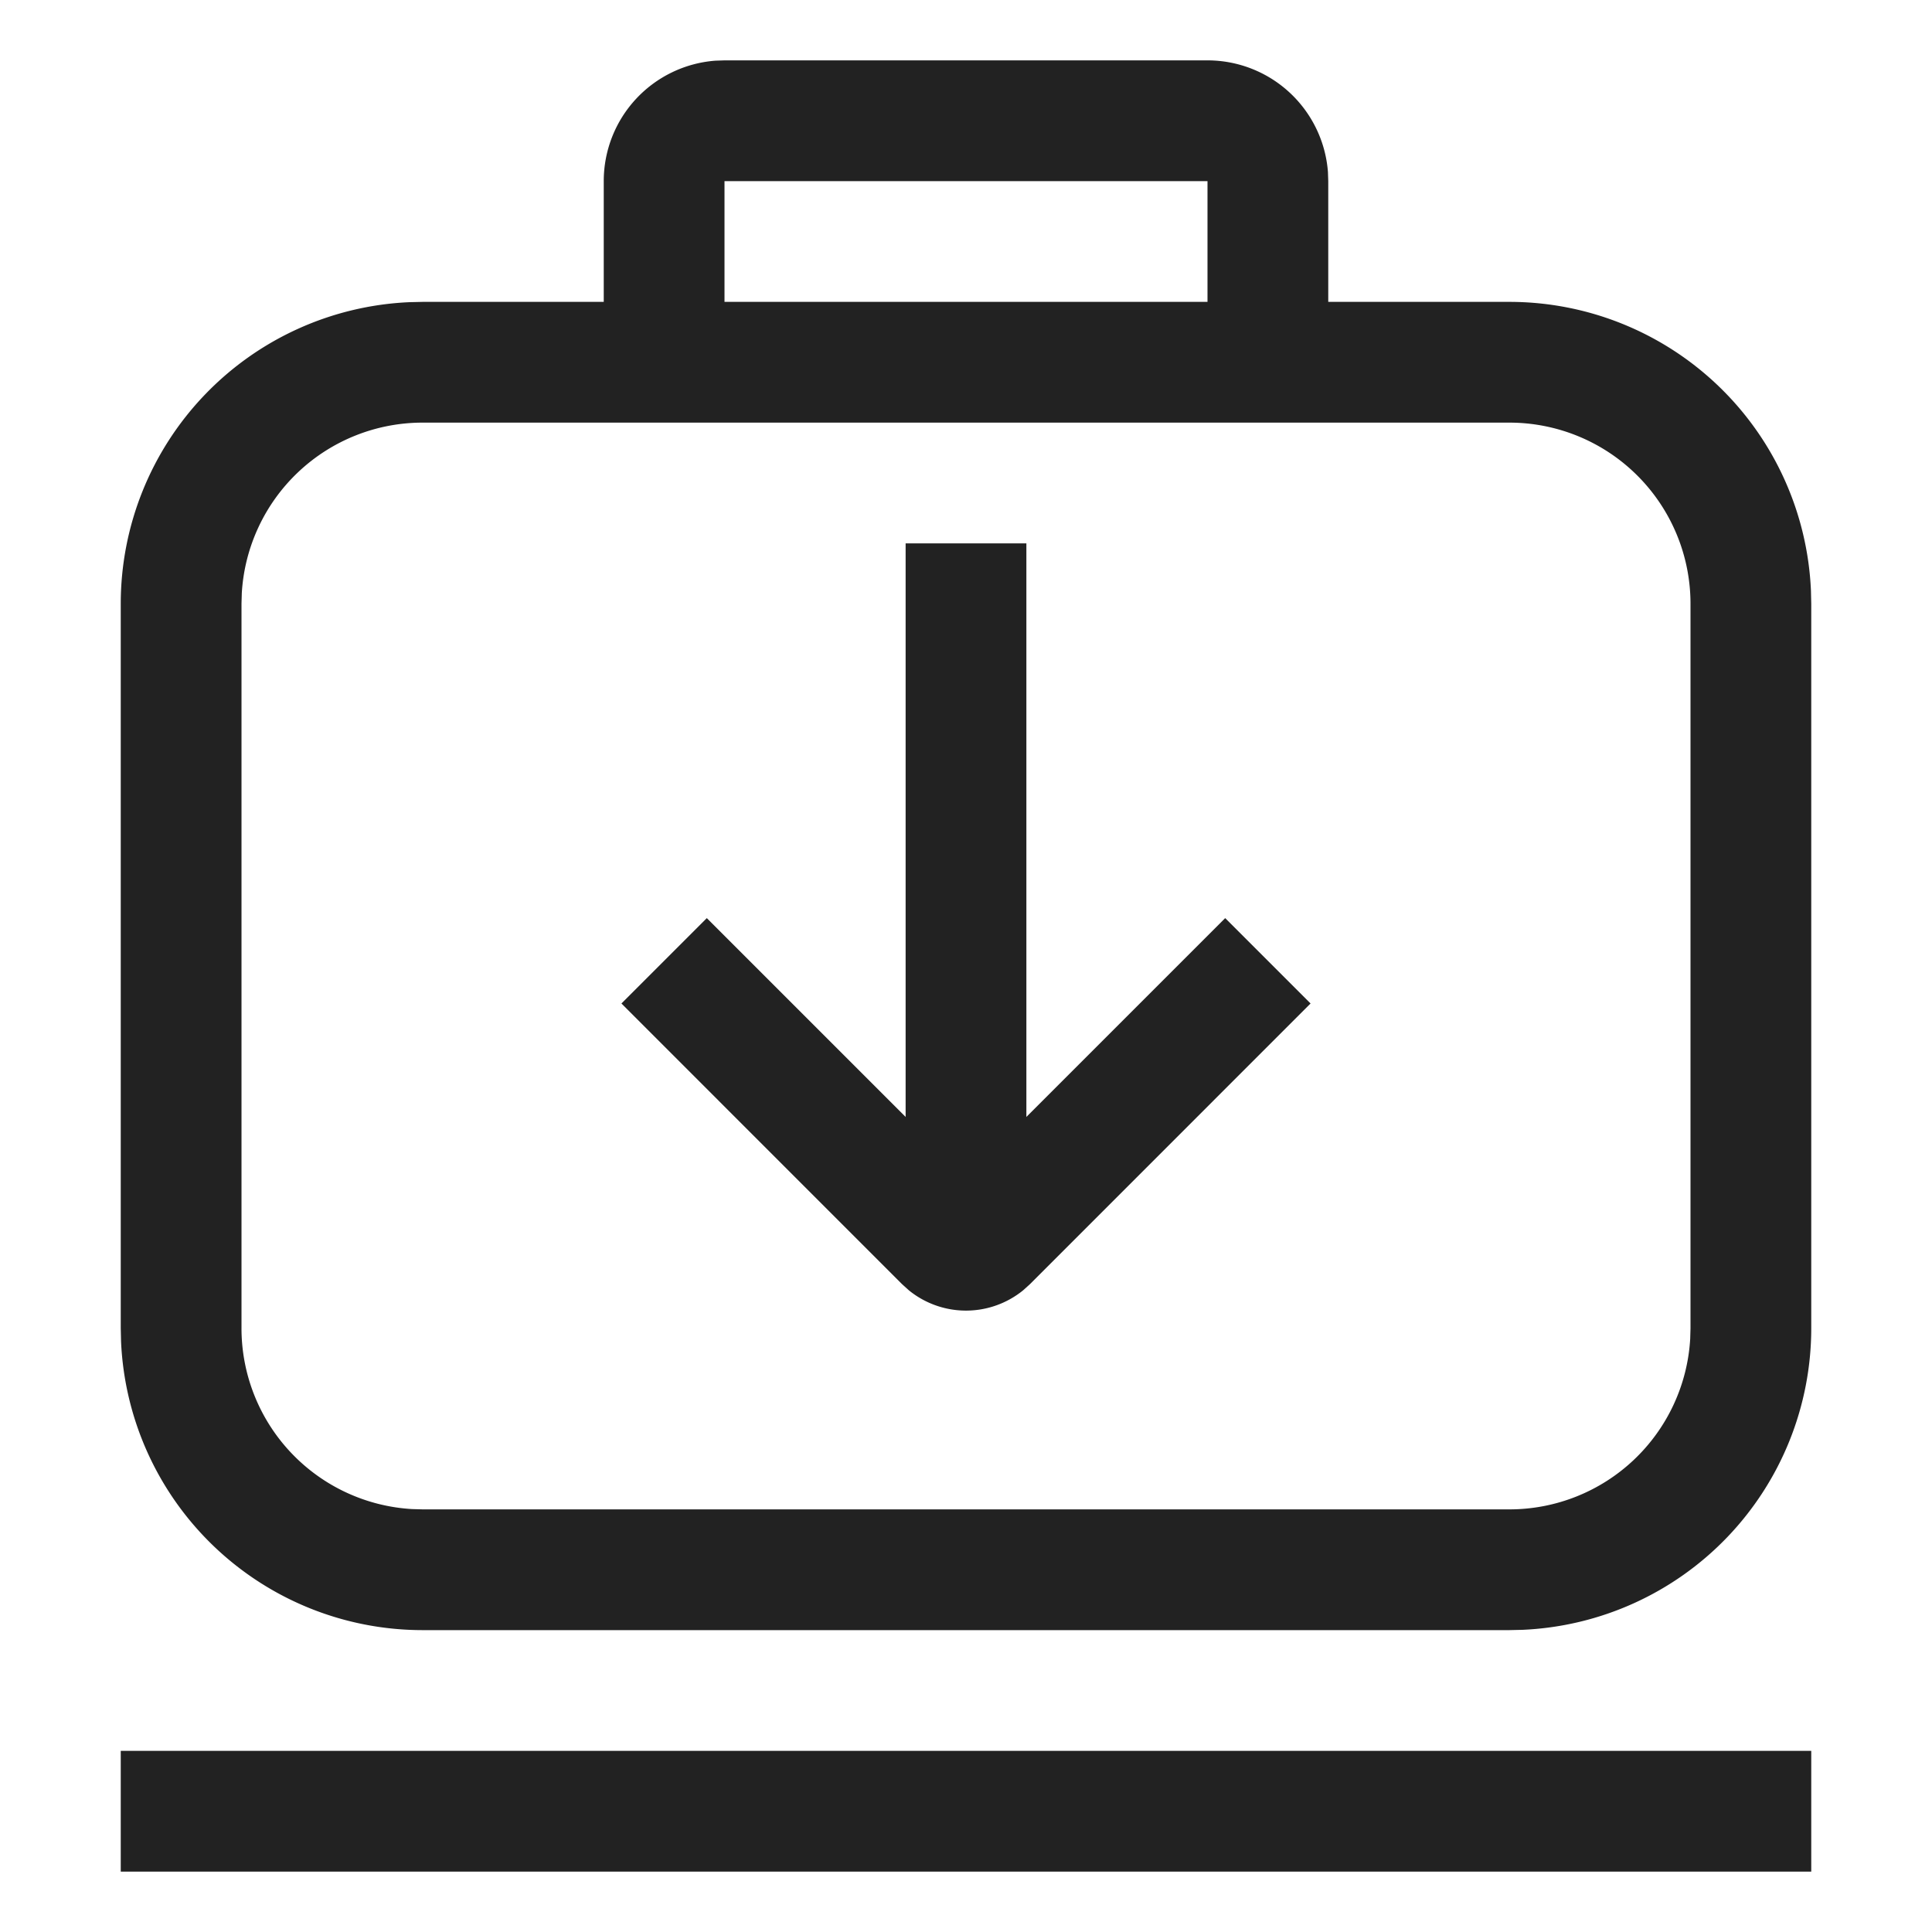 <?xml version="1.0" encoding="UTF-8"?> <svg xmlns:xlink="http://www.w3.org/1999/xlink" xmlns="http://www.w3.org/2000/svg" viewBox="0 0 32 32" aria-hidden="true" role="presentation" style="display: block; height: 24px; width: 24px; fill: currentcolor;" width="32" height="32"> <path d="M30 29v2H2v-2zM20 1a2 2 0 0 1 1.995 1.85L22 3v2h3a5 5 0 0 1 4.995 4.783L30 10v12a5 5 0 0 1-4.783 4.995L25 27H7a5 5 0 0 1-4.995-4.783L2 22V10a5 5 0 0 1 4.783-4.995L7 5h3V3a2 2 0 0 1 1.85-1.995L12 1zm5 6H7a3 3 0 0 0-2.995 2.824L4 10v12a3 3 0 0 0 2.824 2.995L7 25h18a3 3 0 0 0 2.995-2.824L28 22V10a3 3 0 0 0-3-3zm-8 2v9.5l3.293-3.293 1.414 1.414-4.646 4.647-.114.103a1.5 1.5 0 0 1-1.894 0l-.114-.103-4.646-4.647 1.414-1.414L15 18.5V9zm3-6h-8v2h8z" fill="#222222"></path> </svg> 